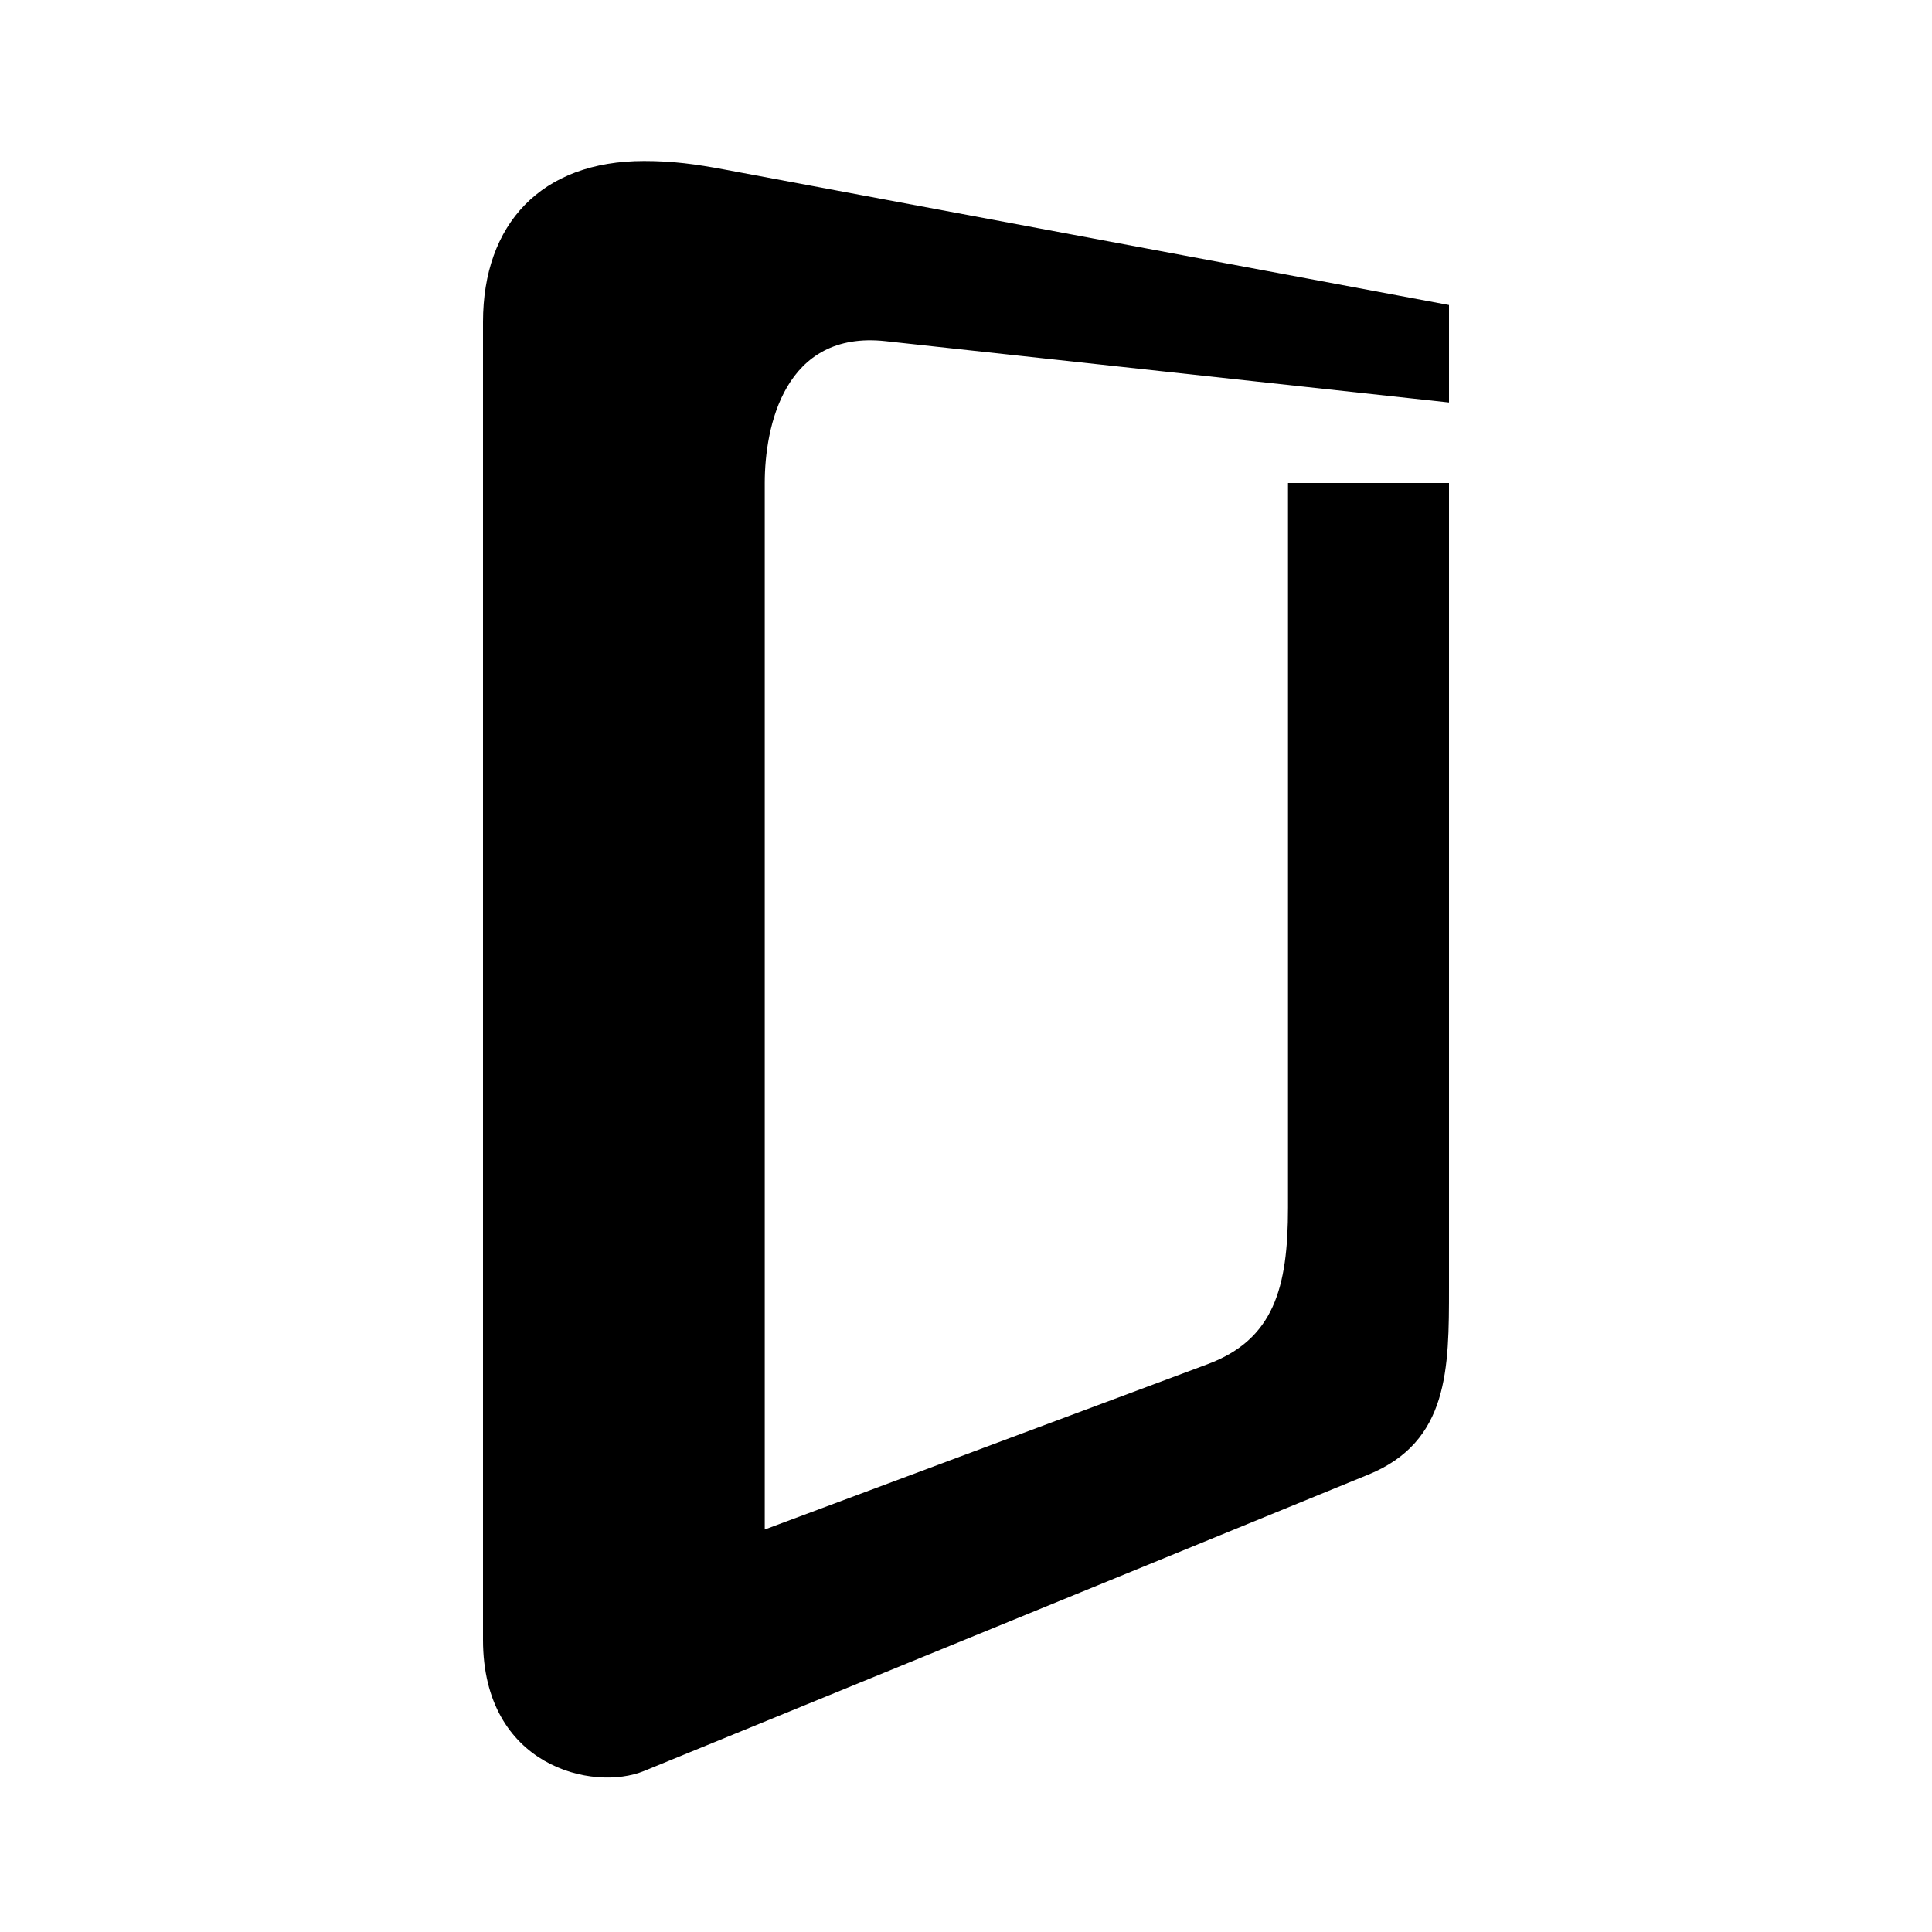 ﻿<?xml version="1.0" encoding="utf-8"?>
<!DOCTYPE svg PUBLIC "-//W3C//DTD SVG 1.1//EN" "http://www.w3.org/Graphics/SVG/1.1/DTD/svg11.dtd">
<svg xmlns="http://www.w3.org/2000/svg" xmlns:xlink="http://www.w3.org/1999/xlink" version="1.1" baseProfile="full" width="24" height="24" viewBox="0 0 24.00 24.00" enable-background="new 0 0 24.00 24.00" xml:space="preserve">
	<path fill="#000000" fill-opacity="1" stroke-width="1.333" stroke-linejoin="miter" d="M 18,6L 16,6L 16,15C 16,16 15.823,16.64 15,16.947L 9.5,19L 9.5,6C 9.5,5.303 9.743,4.101 11,4.238L 18,5L 18,3.789L 9,2.106C 8.642,2.039 8.359,2 8,2C 6.722,2 6,2.784 6,4L 6,20.37C 6,21.948 7.37,22.258 8,22L 17,18.317C 18,17.908 18,17 18,16L 18,6 Z "/>
</svg>
